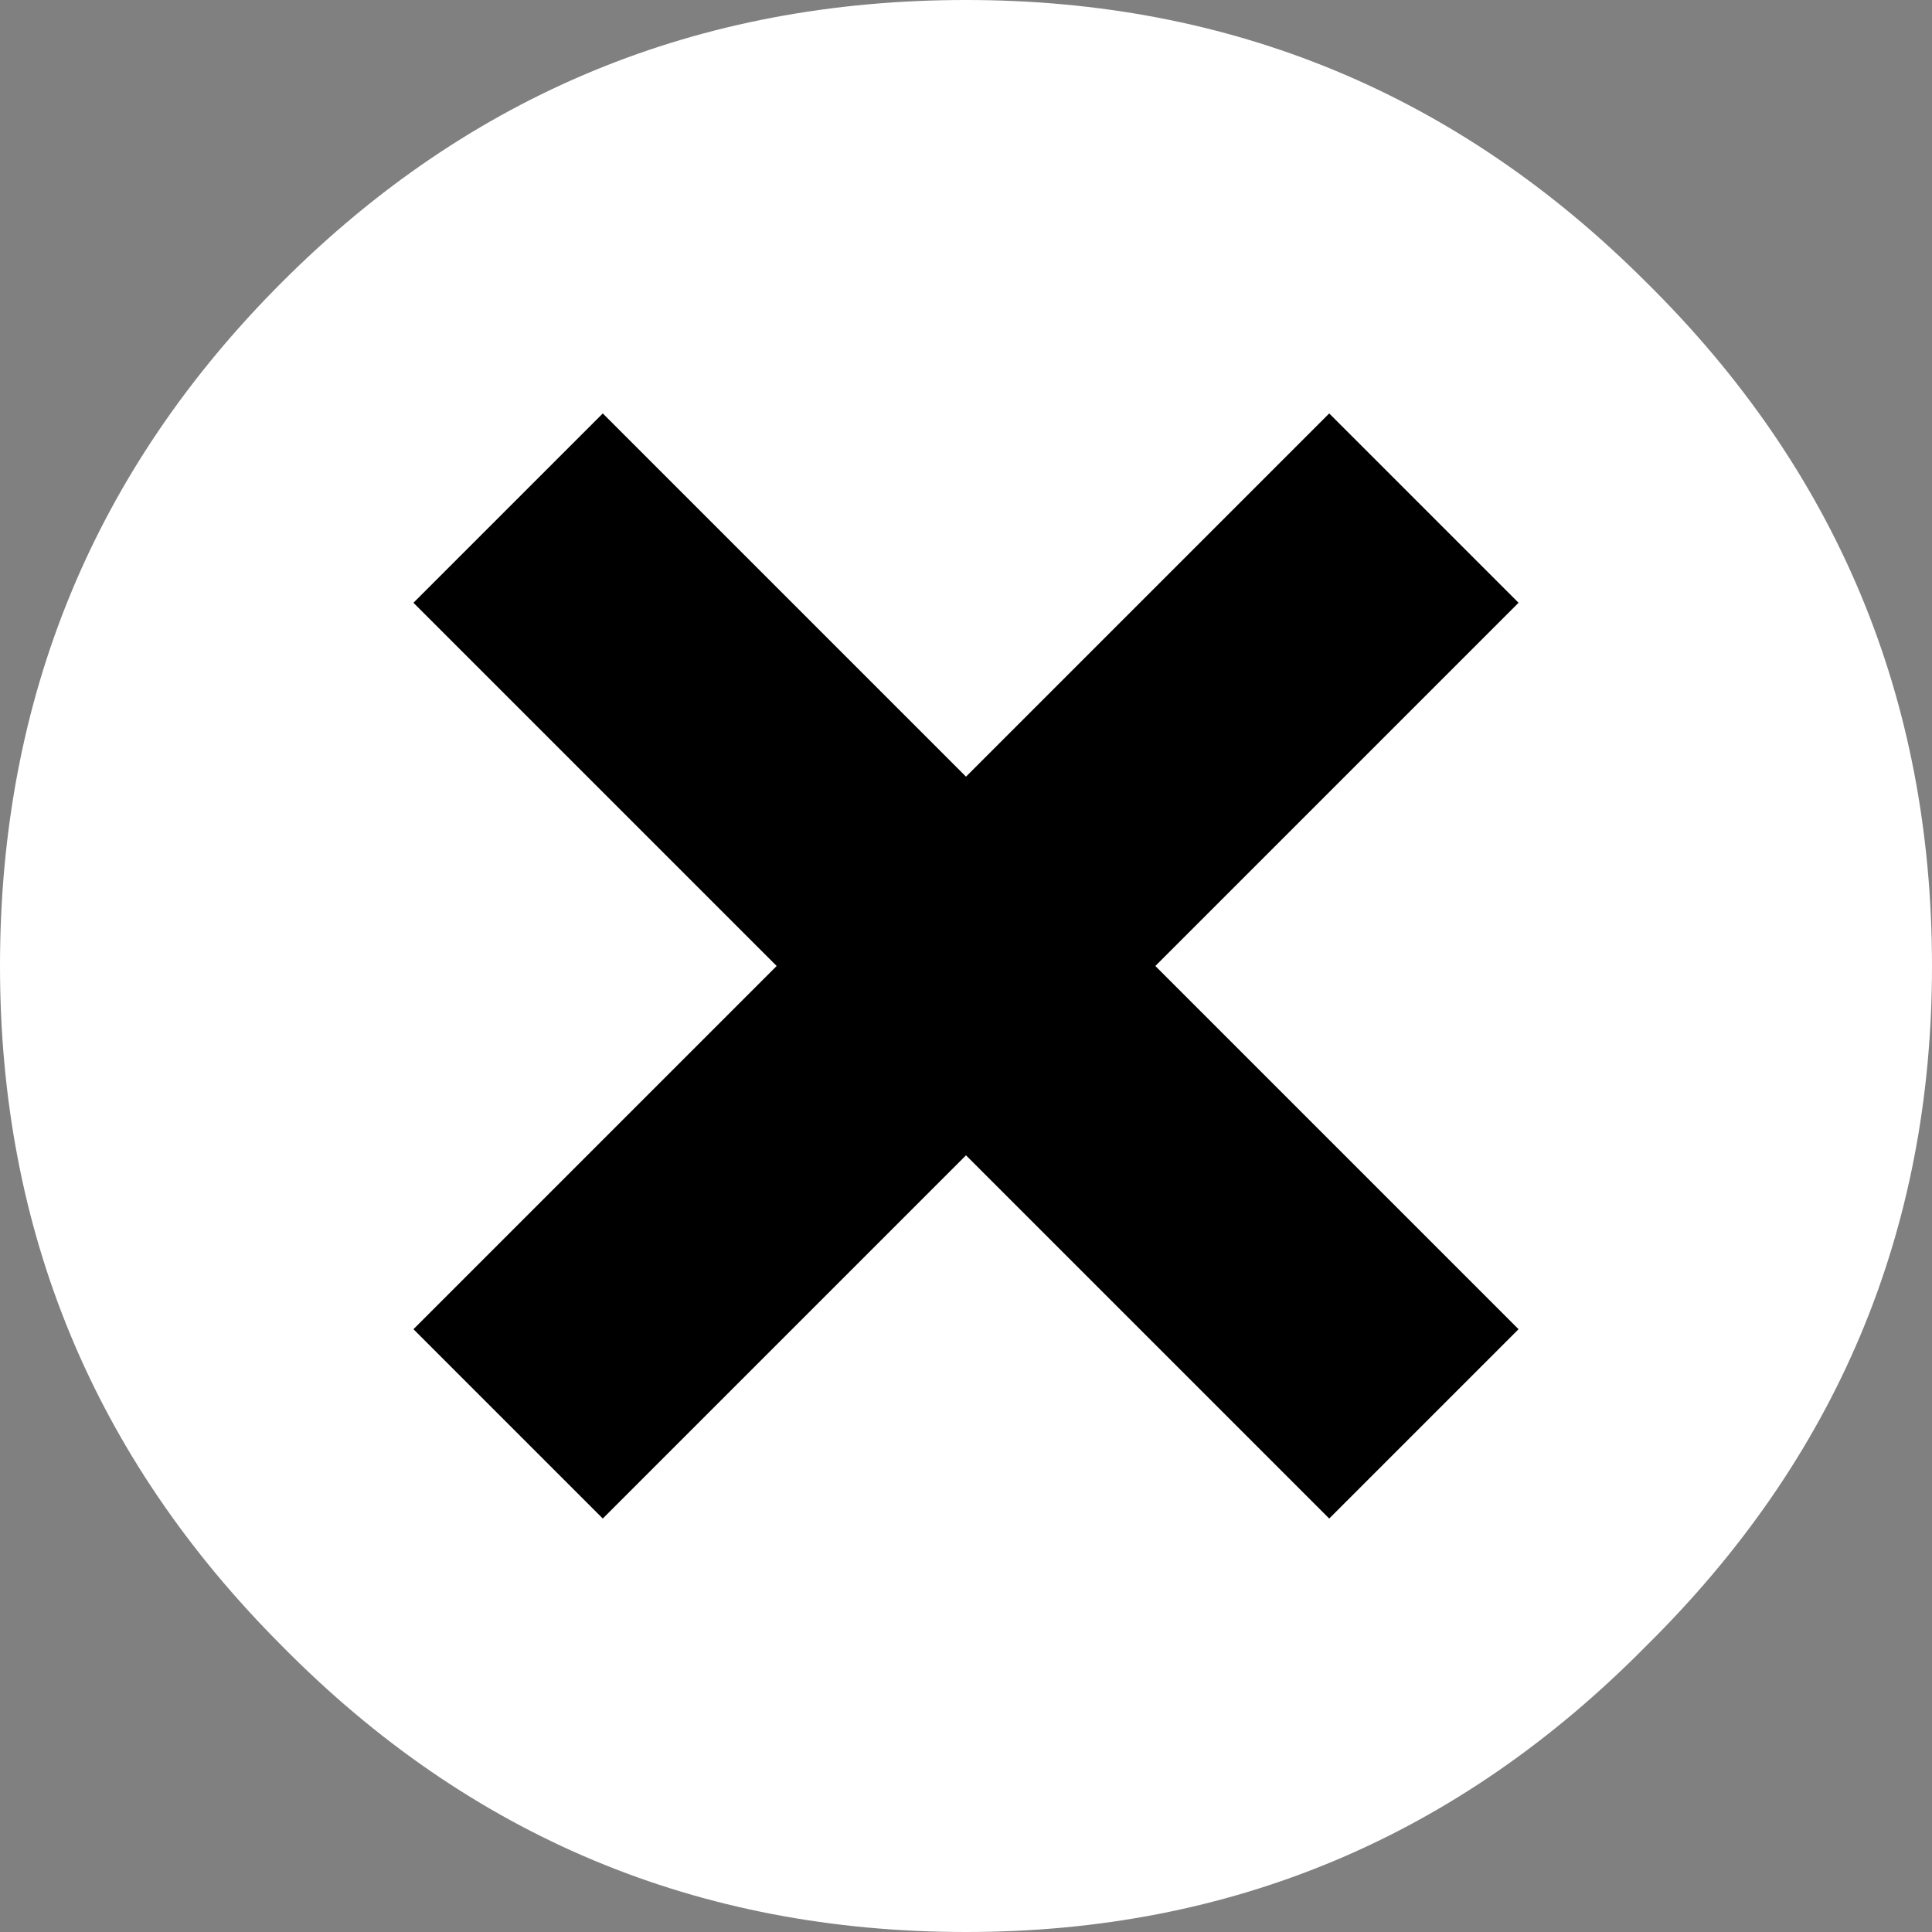 <?xml version="1.0" encoding="UTF-8" standalone="no"?>
<svg xmlns:xlink="http://www.w3.org/1999/xlink" height="25.0px" width="25.0px" xmlns="http://www.w3.org/2000/svg">
  <rect width="100%" height="100%" fill="#808080" stroke="none"/>
  <g transform="matrix(1.0, 0.0, 0.0, 1.0, 0.0, 0.0)">
    <path d="M3.65 3.65 Q7.3 0.0 12.5 0.0 17.65 0.0 21.3 3.65 25.0 7.3 25.0 12.5 25.0 17.65 21.3 21.3 17.65 25.0 12.5 25.0 7.3 25.0 3.65 21.3 0.0 17.65 0.0 12.5 0.0 7.3 3.65 3.65" fill="#ffffff" fill-rule="evenodd" stroke="none"/>
    <path d="M7.8 5.35 L19.65 17.2 17.2 19.65 5.35 7.8 7.8 5.35" fill="#000000" fill-rule="evenodd" stroke="none"/>
    <path d="M5.35 17.2 L17.2 5.35 19.65 7.8 7.8 19.65 5.35 17.2" fill="#000000" fill-rule="evenodd" stroke="none"/>
  </g>
</svg>
